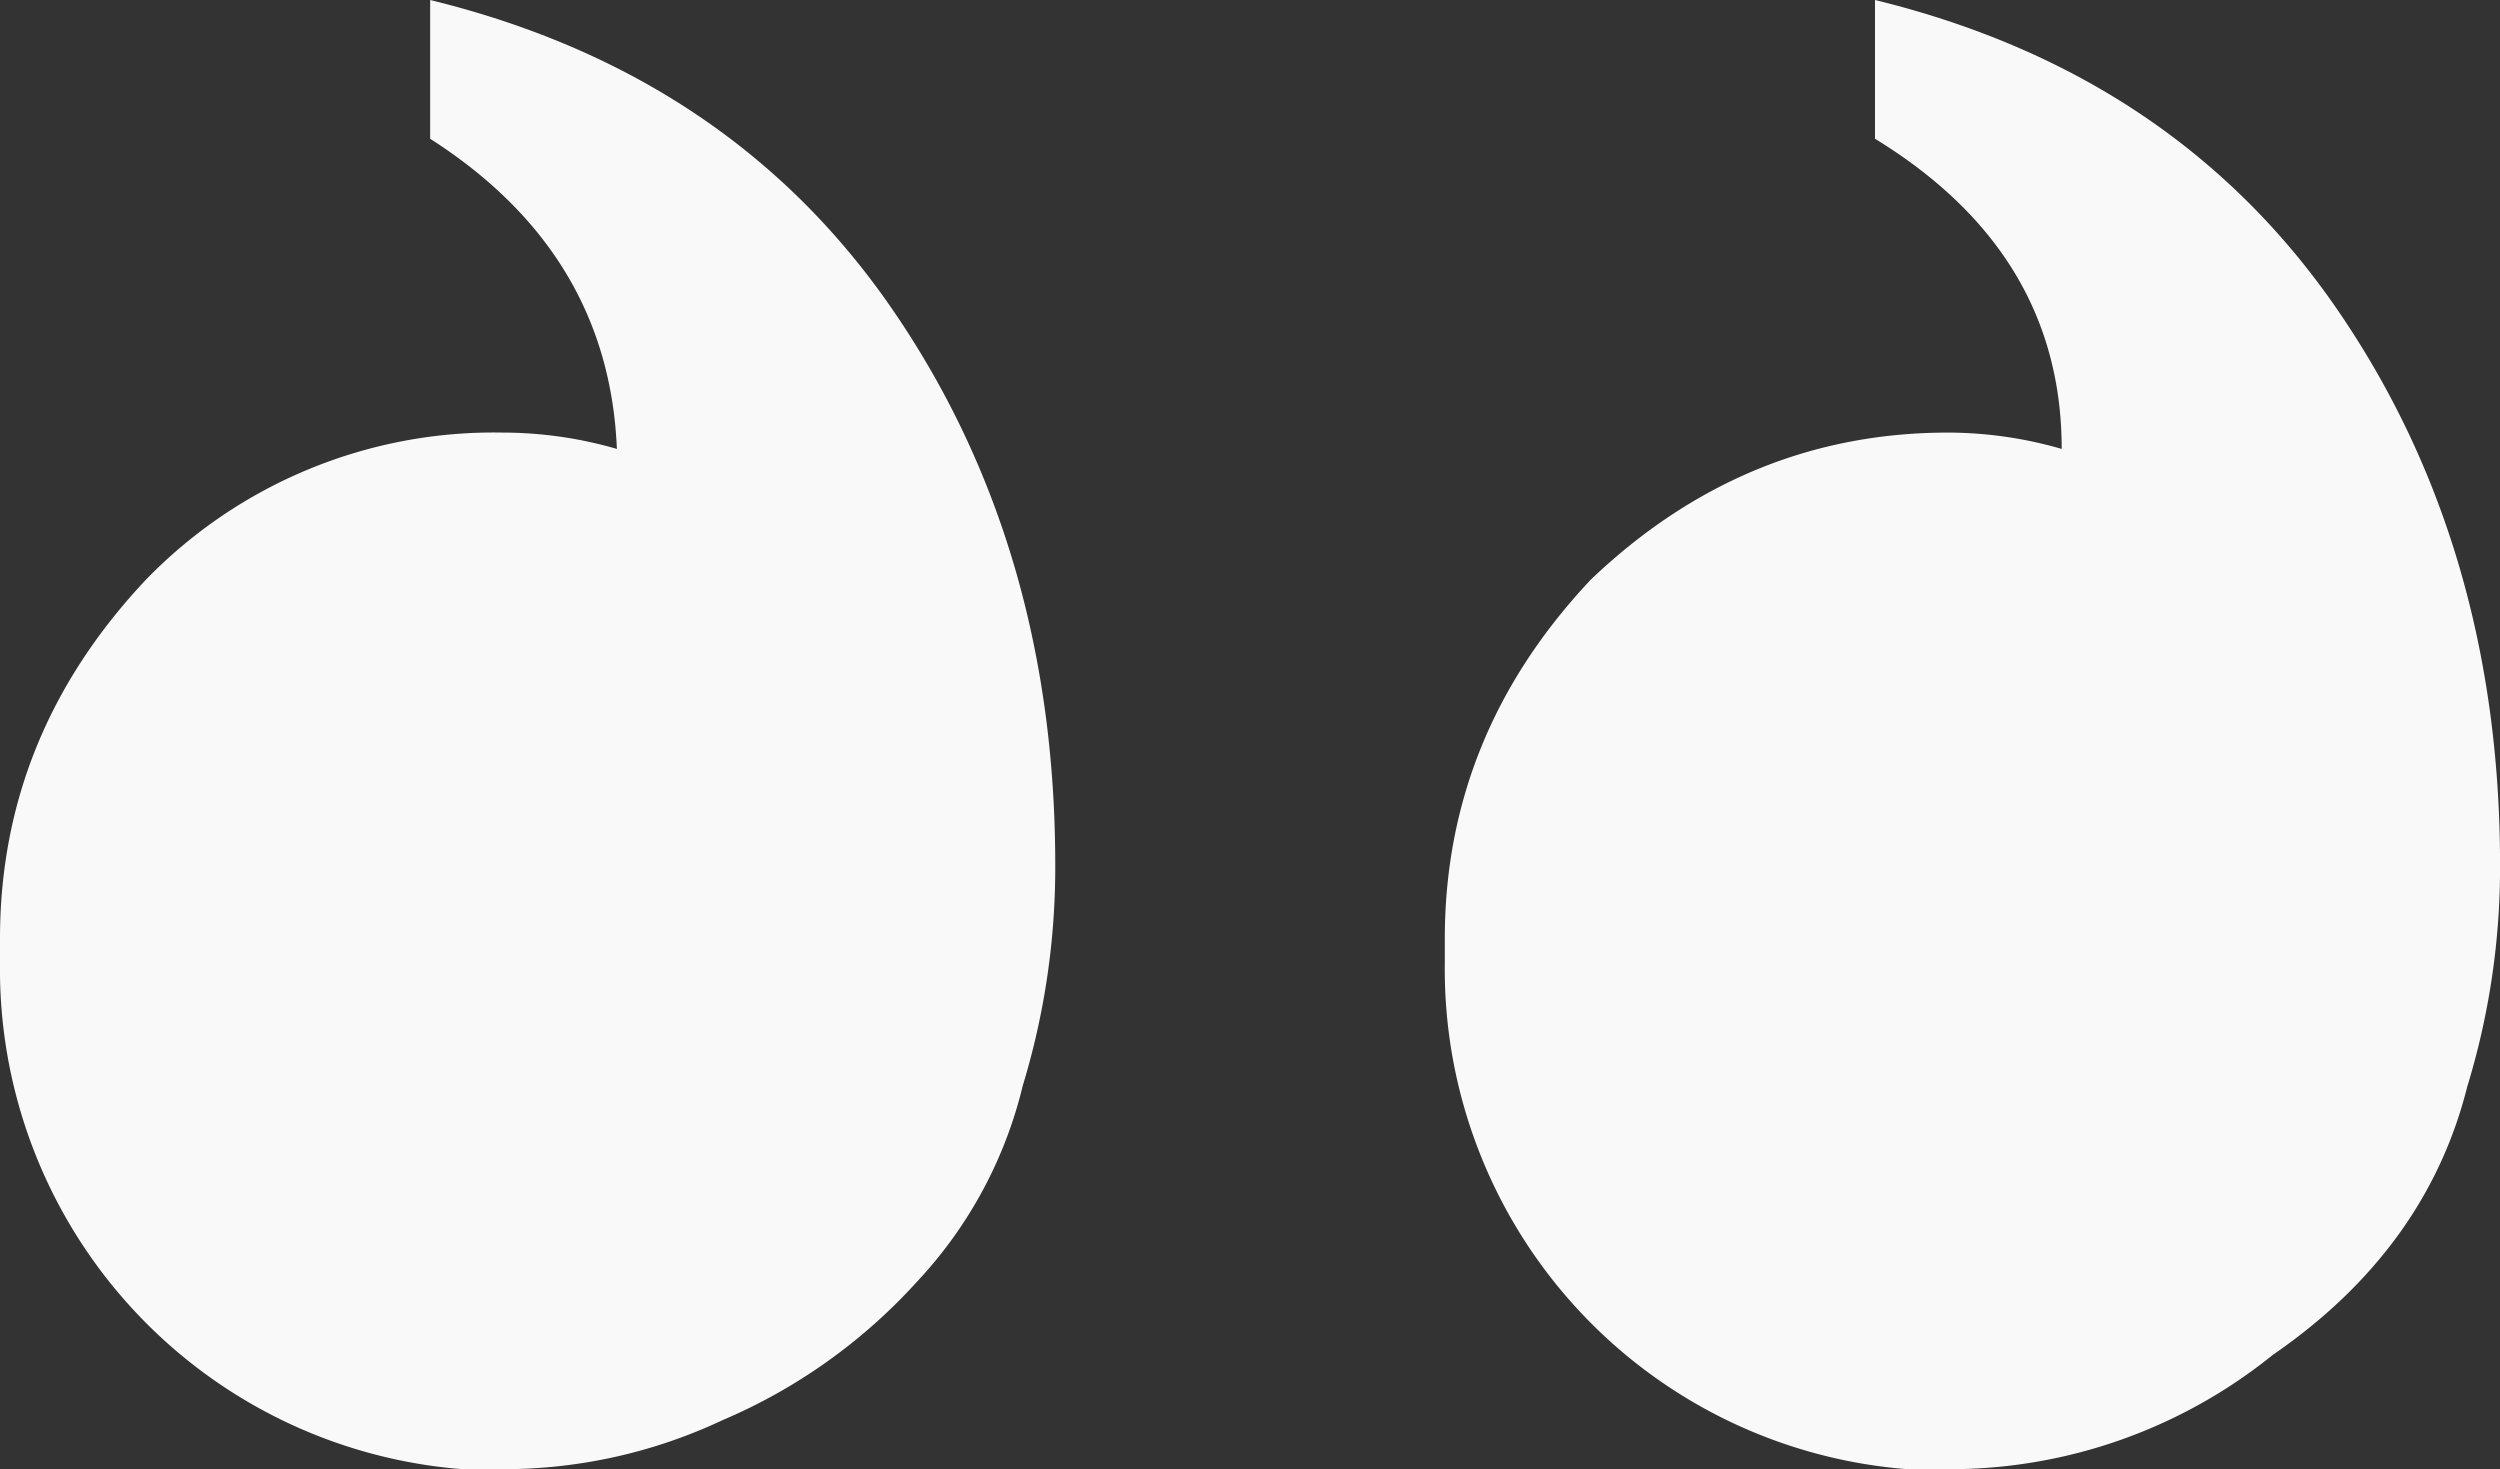 <svg xmlns="http://www.w3.org/2000/svg" width="187.722" height="110.32" viewBox="0 0 187.722 110.32">
  <rect x="0" y="0" width="187.722" height="110.32" fill="#333333" stroke="none"/>
  <path id="left-quote.e7130e0b" d="M37.788,110.32a38.662,38.662,0,0,0,16.456-3.677A41.725,41.725,0,0,0,68.872,96.224,32.7,32.7,0,0,0,76.8,81.514a56.232,56.232,0,0,0,2.438-16.548q0-23.9-12.189-41.676T32.3,0V10.419Q45.712,19,46.321,33.709a30.773,30.773,0,0,0-8.533-1.226A36.377,36.377,0,0,0,10.971,43.515Q0,55.16,0,70.482v1.839a37.661,37.661,0,0,0,34.741,38h3.047Zm147.5-28.806a56.237,56.237,0,0,0,2.438-16.548q0-23.9-12.19-41.676T140.791,0V10.419Q154.81,19,154.81,33.709a30.773,30.773,0,0,0-8.533-1.226q-15.237,0-26.817,11.032Q108.489,55.16,108.489,70.482v1.839a37.661,37.661,0,0,0,34.741,38h3.048a38.623,38.623,0,0,0,24.379-8.58Q182.237,93.772,185.284,81.514Z" fill="#f9f9f9"/>
</svg>
